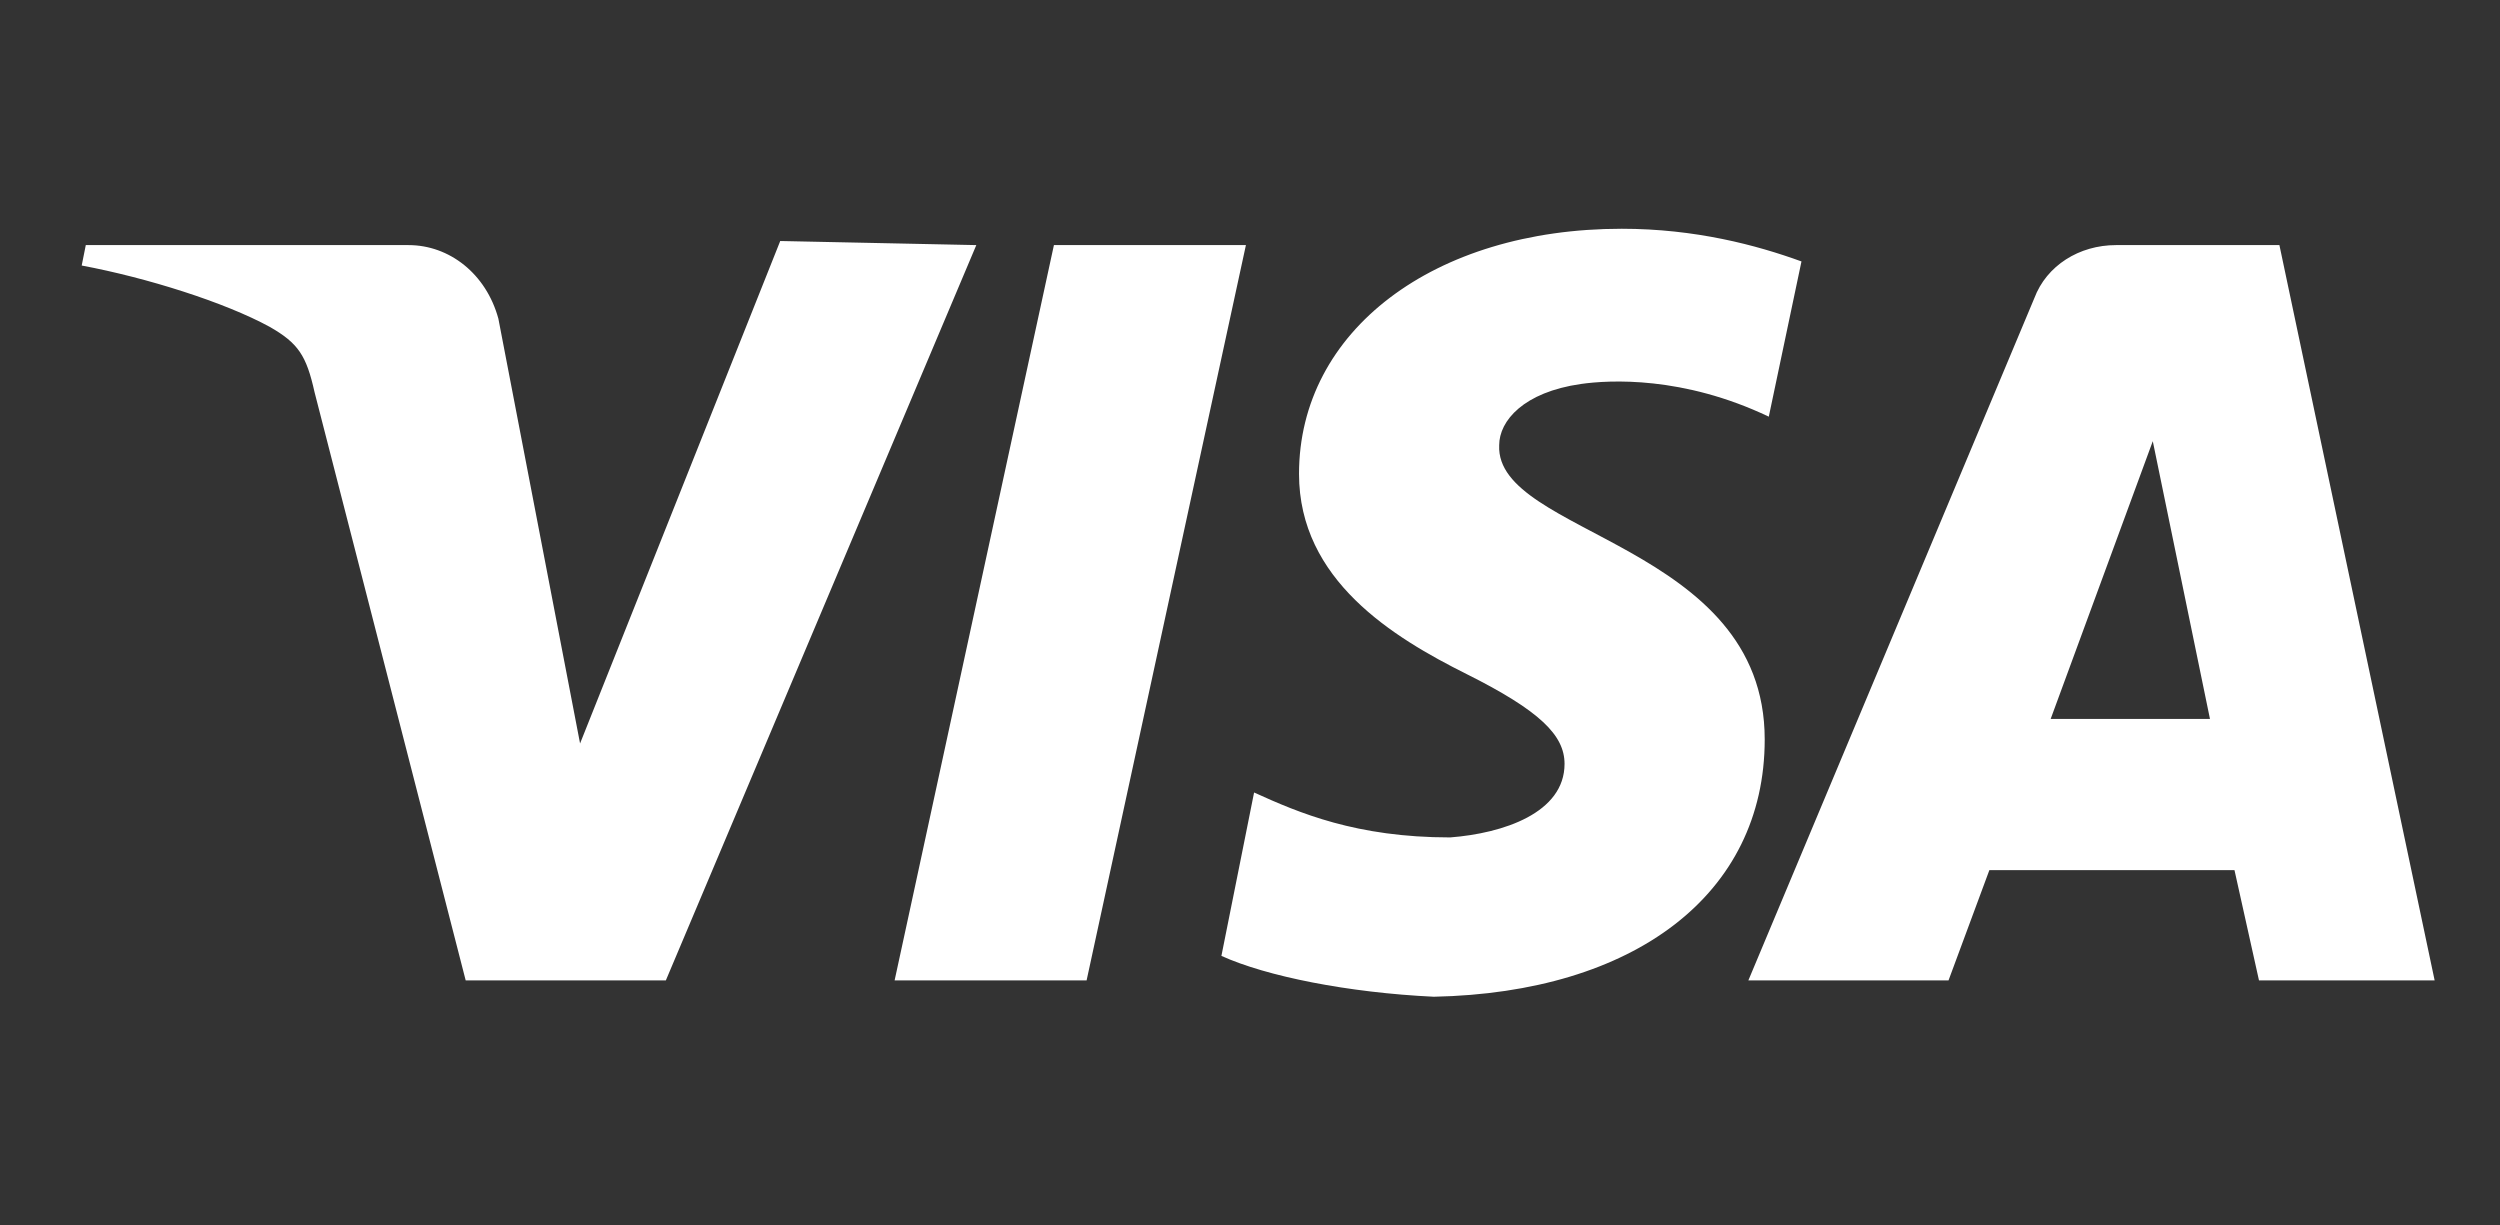 <svg xmlns="http://www.w3.org/2000/svg" viewBox="0 0 61.2 30" style="enable-background:new 0 0 61.2 30" xml:space="preserve"><rect x="0" y="0" width="61.2" height="30" fill="#333333" stroke="none"/><path d="m23.9 6-7.6 18h-4.9L7.7 9.6c-.2-.9-.4-1.2-1.1-1.6-1.1-.6-3-1.2-4.6-1.5l.1-.5H10c1 0 1.9.7 2.2 1.8l2 10.4 4.9-12.3 4.8.1zm19.3 12.1c0-4.8-6.6-5-6.5-7.2 0-.6.6-1.3 2-1.5.7-.1 2.5-.2 4.6.8l.8-3.8c-1.1-.4-2.6-.8-4.4-.8-4.6 0-7.9 2.5-7.9 6 0 2.6 2.3 4 4.1 4.9s2.4 1.5 2.4 2.2c0 1.2-1.5 1.7-2.8 1.8-2.3 0-3.7-.6-4.8-1.1l-.8 4c1.1.5 3.1.9 5.2 1 4.9-.1 8.1-2.5 8.1-6.3M55.3 24h4.3L55.8 6h-4c-.9 0-1.7.5-2 1.3l-7 16.7h4.9l1-2.7h6l.6 2.7zm-5.1-6.4 2.5-6.8 1.4 6.8h-3.9zM30.5 6l-3.9 18h-4.7l3.9-18h4.7z" style="fill:#fff"/></svg>